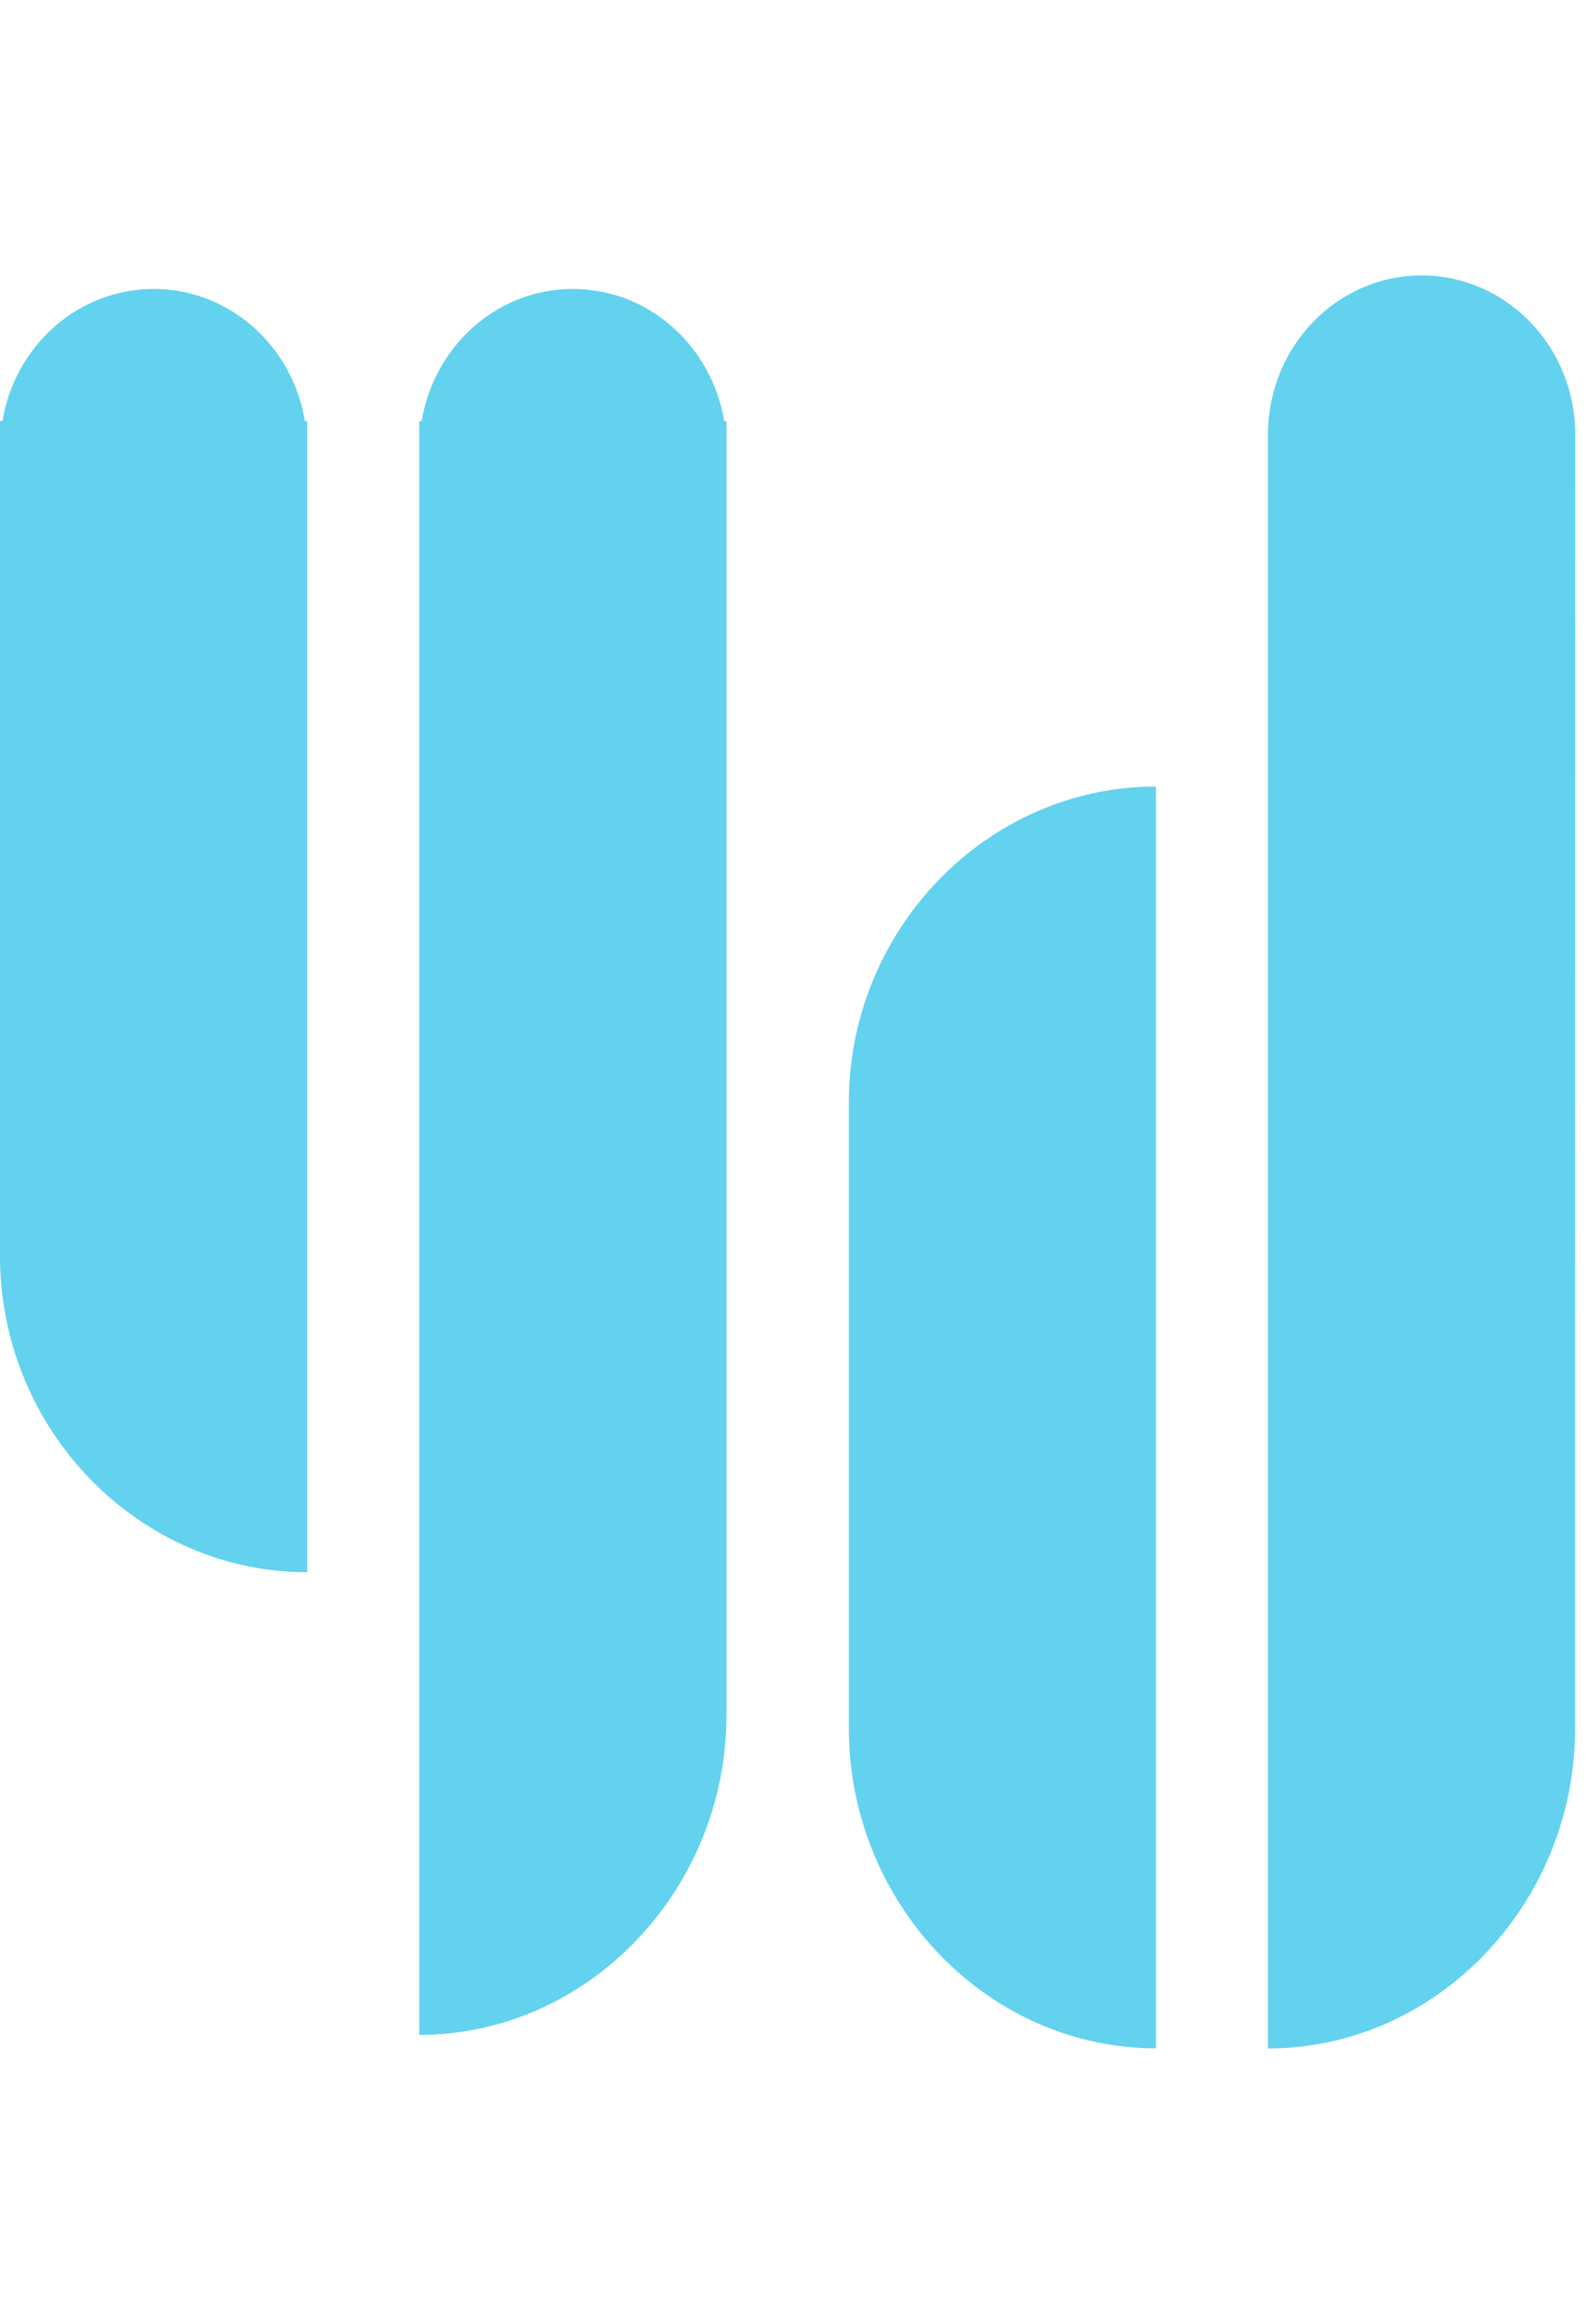 <svg width="26" height="38" viewBox="0 0 26 38" fill="none" xmlns="http://www.w3.org/2000/svg">
<path d="M4.986 6.886C4.784 5.659 3.755 4.725 2.513 4.725C1.27 4.725 0.243 5.659 0.039 6.886H0V20.536C0 23.387 2.274 25.709 5.023 25.709V6.886H4.986Z" fill="#62D2EF"/>
<path d="M11.842 6.886C11.64 5.659 10.611 4.725 9.369 4.725C8.126 4.725 7.099 5.659 6.895 6.886H6.856V33.274C9.606 33.274 11.88 30.918 11.88 28.033V6.886H11.842Z" fill="#62D2EF"/>
<path d="M13.88 28.253V18.034C13.88 15.183 16.153 12.861 18.903 12.861V33.494C16.153 33.494 13.88 31.137 13.88 28.253Z" fill="#62D2EF"/>
<path d="M25.759 7.108C25.759 5.67 24.634 4.504 23.247 4.504C21.859 4.504 20.734 5.67 20.734 7.108V33.496C23.484 33.496 25.757 31.14 25.757 28.255L25.759 7.108Z" fill="#62D2EF"/>
</svg>
